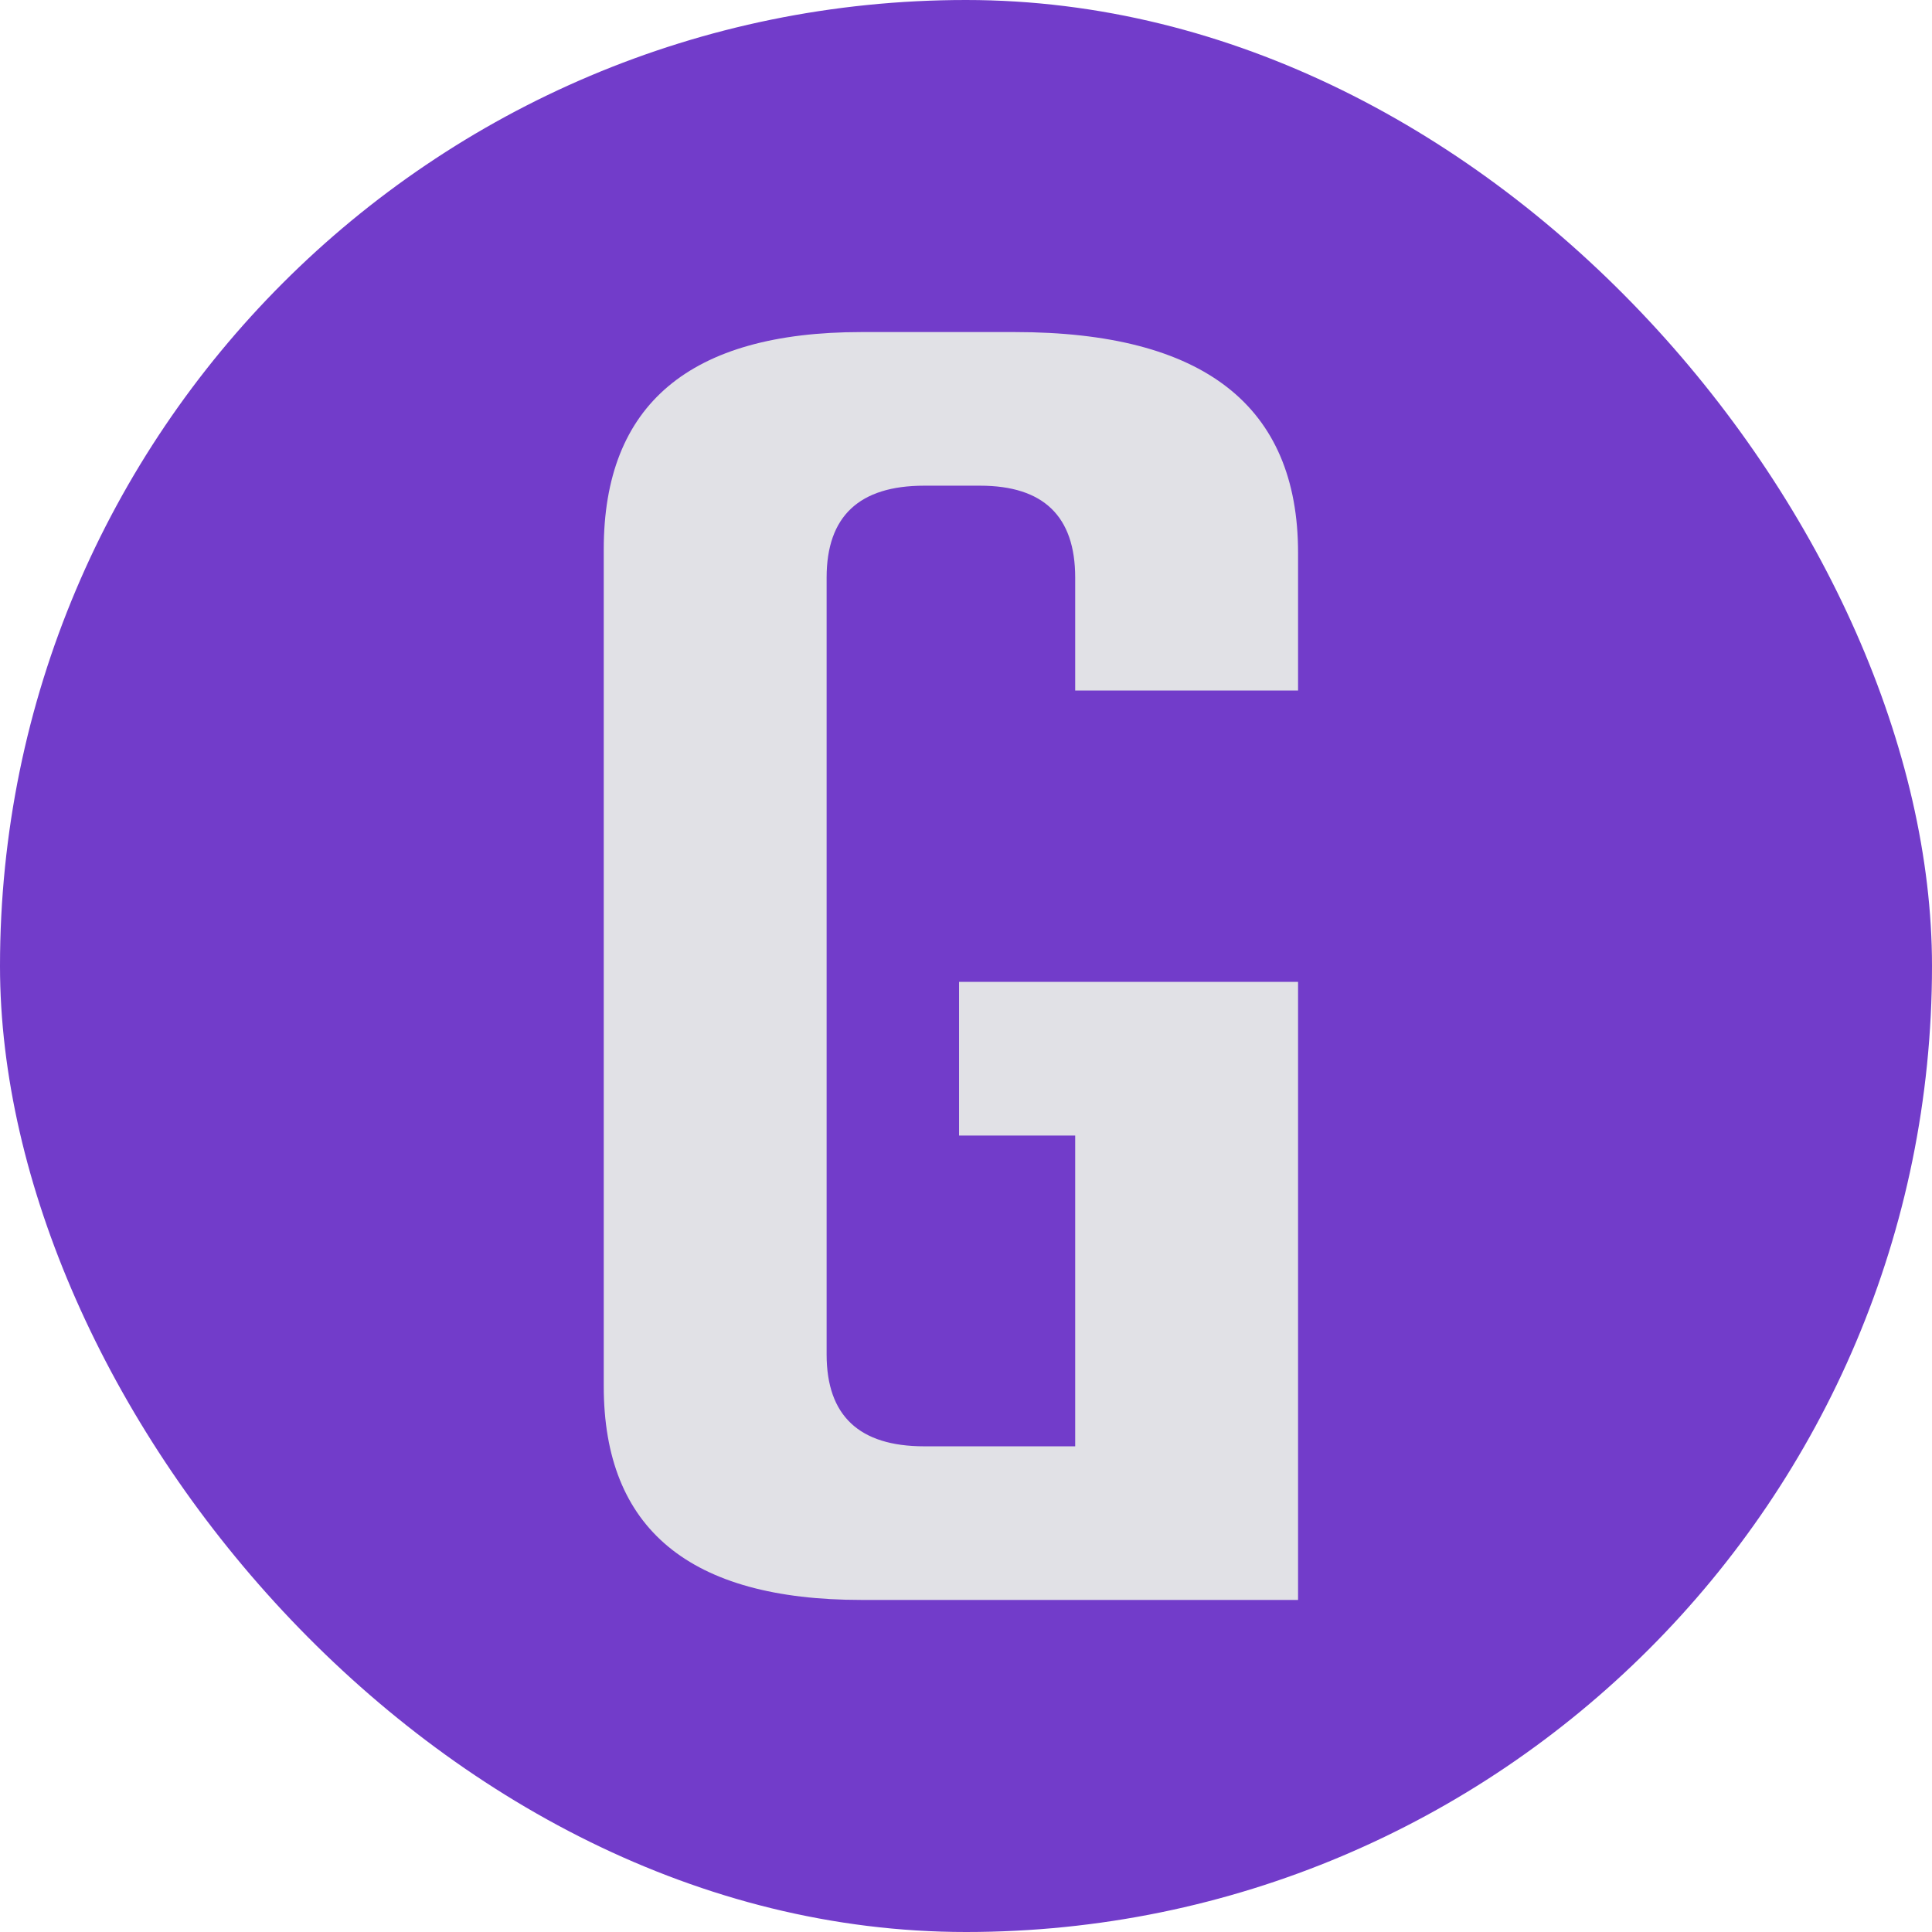 <svg width="64" height="64" viewBox="0 0 64 64" fill="none" xmlns="http://www.w3.org/2000/svg">
<rect width="64" height="64" rx="32" fill="#723CCA"/>
<path d="M31.77 37.616V32.526H43V53H28.537C22.842 53 20 50.643 20 45.922V18.195C20 13.398 22.848 11 28.537 11H33.613C39.871 11 43 13.439 43 18.312V22.875H35.617V19.131C35.617 17.101 34.566 16.089 32.465 16.089H30.616C28.463 16.089 27.383 17.101 27.383 19.131V44.869C27.383 46.899 28.463 47.911 30.616 47.911H35.617V37.616H31.77Z" fill="#E1E1E6"/>
</svg>
